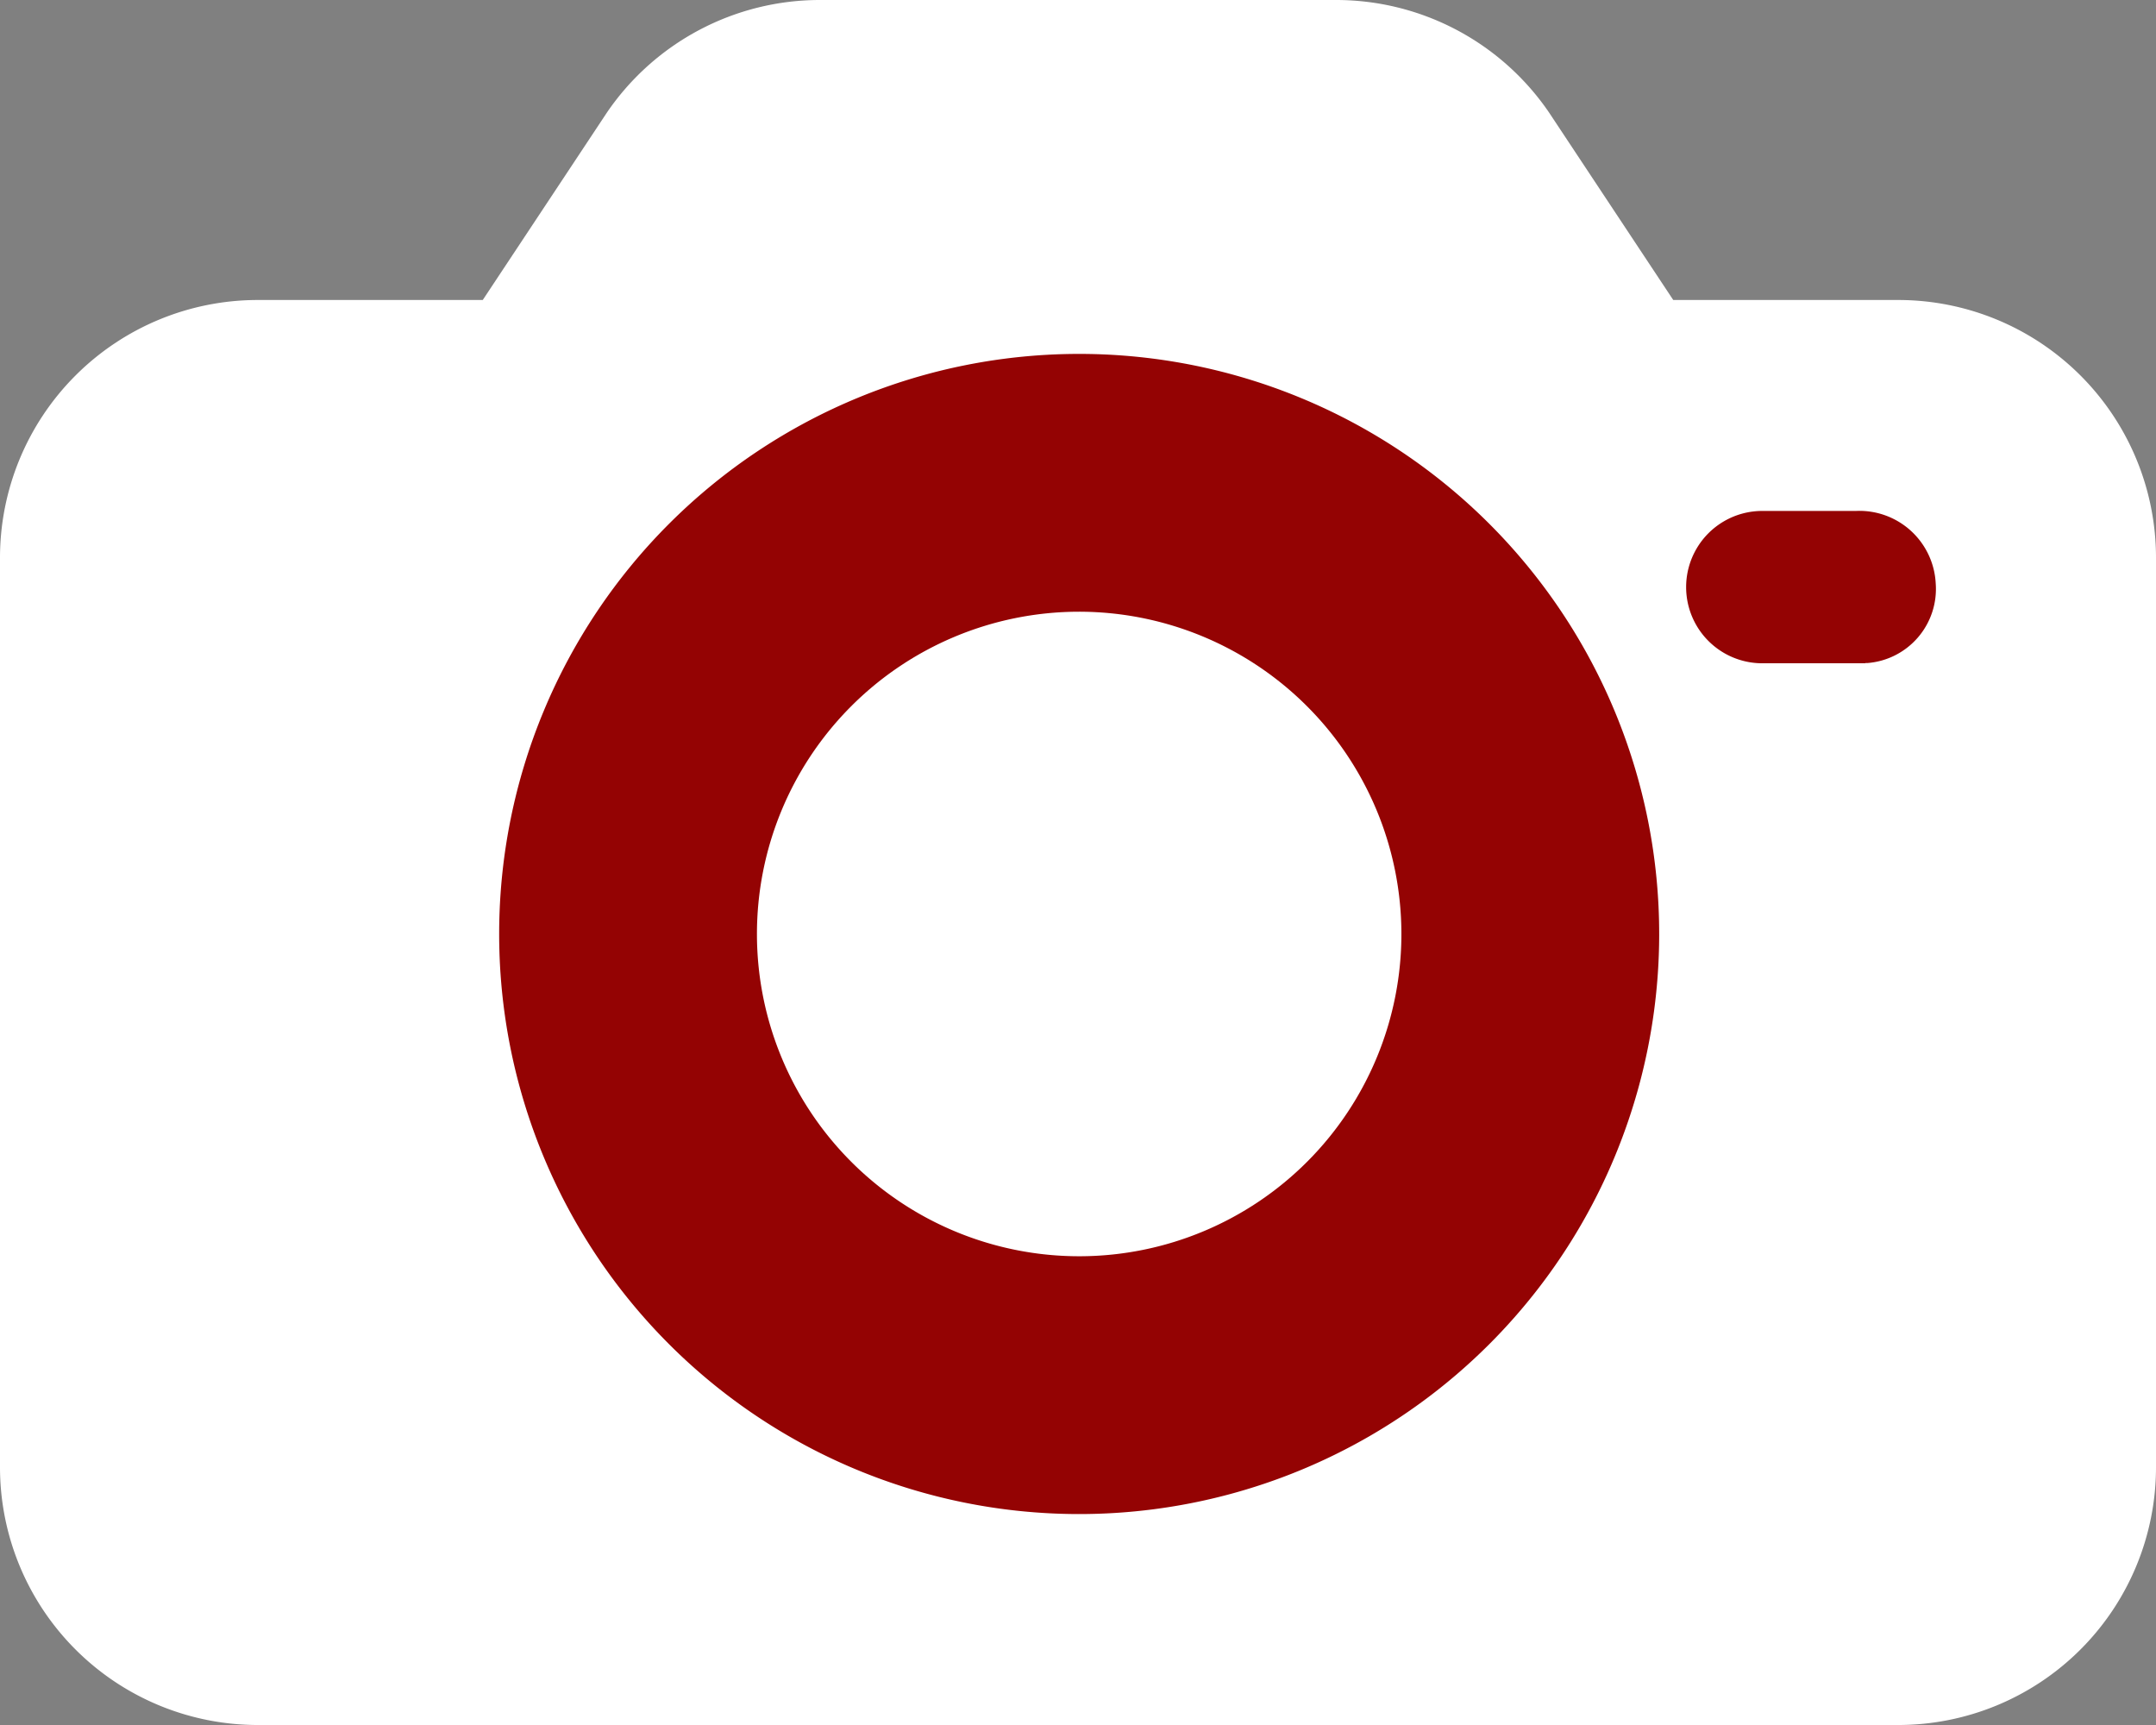 <?xml version="1.0" encoding="UTF-8"?> <svg xmlns="http://www.w3.org/2000/svg" viewBox="0 0 92 73.6"><rect x="0" y="0" width="92" height="73.6" fill="#808080" stroke="none"/> <defs> <style>.cls-1{fill:#940303;}.cls-2{fill:#fff;}</style> </defs> <title>photo2a</title> <g id="Слой_2" data-name="Слой 2"> <g id="Слой_1-2" data-name="Слой 1"> <g id="Слой_2-2" data-name="Слой 2"> <g id="Слой_1-2-2" data-name="Слой 1-2"> <ellipse class="cls-1" cx="77.28" cy="25.75" rx="8.22" ry="6.25"></ellipse> <ellipse class="cls-1" cx="46.1" cy="39.45" rx="27.17" ry="28.55"></ellipse> <g id="Слой_2-2-2" data-name="Слой 2-2"> <g id="Layer_1" data-name="Layer 1"> <path class="cls-2" d="M81,12.8H71.4l-5.3-8A11,11,0,0,0,57,0H35a11,11,0,0,0-9.1,4.8l-5.3,8H11a11,11,0,0,0-11,11V62.6a11,11,0,0,0,11,11H81a11,11,0,0,0,11-11V23.8A11,11,0,0,0,81,12.8ZM46,64.6A24.75,24.75,0,1,1,70.8,39.9,24.75,24.75,0,0,1,46,64.6ZM79.6,28.3H75.2a3.25,3.25,0,0,1,0-6.5h4a3.26,3.26,0,0,1,3.4,3.09h0a3.17,3.17,0,0,1-2.92,3.4H79.6Z"></path> <path class="cls-2" d="M46,26.1A13.75,13.75,0,1,0,59.8,39.8,13.76,13.76,0,0,0,46,26.1Z"></path> </g> </g> </g> </g> </g> </g> </svg> 